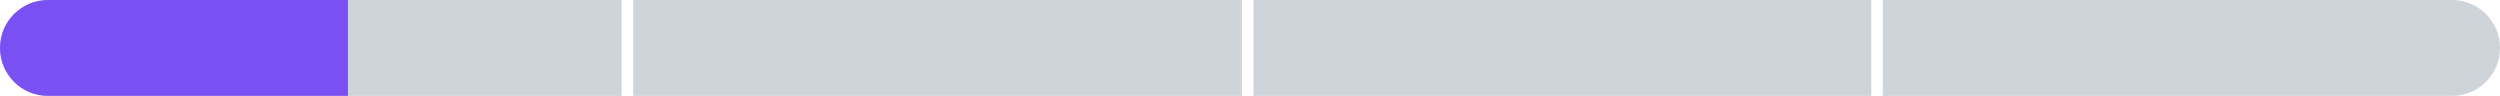 <?xml version="1.0" encoding="UTF-8"?> <svg xmlns="http://www.w3.org/2000/svg" xmlns:xlink="http://www.w3.org/1999/xlink" version="1.1" id="Layer_1" x="0px" y="0px" width="274.08px" height="10.51px" viewBox="0 0 274.08 10.51" xml:space="preserve"> <path fill-rule="evenodd" clip-rule="evenodd" fill="#CED4DA" d="M268.828,10.51h-62.404V0h62.404c2.902,0,5.255,2.353,5.255,5.255 S271.73,10.51,268.828,10.51z M205.146,10.51h-67.723V0h67.723V10.51z M69.424,0h66.723v10.51H69.424V0z M0,5.255 C0,2.353,2.353,0,5.255,0h62.892v10.51H5.255C2.353,10.51,0,8.157,0,5.255z"></path> <path fill-rule="evenodd" clip-rule="evenodd" fill="#7950F2" d="M0,5.255C0,2.353,2.353,0,5.255,0h32.892v10.51H5.255 C2.353,10.51,0,8.157,0,5.255z"></path> </svg> 